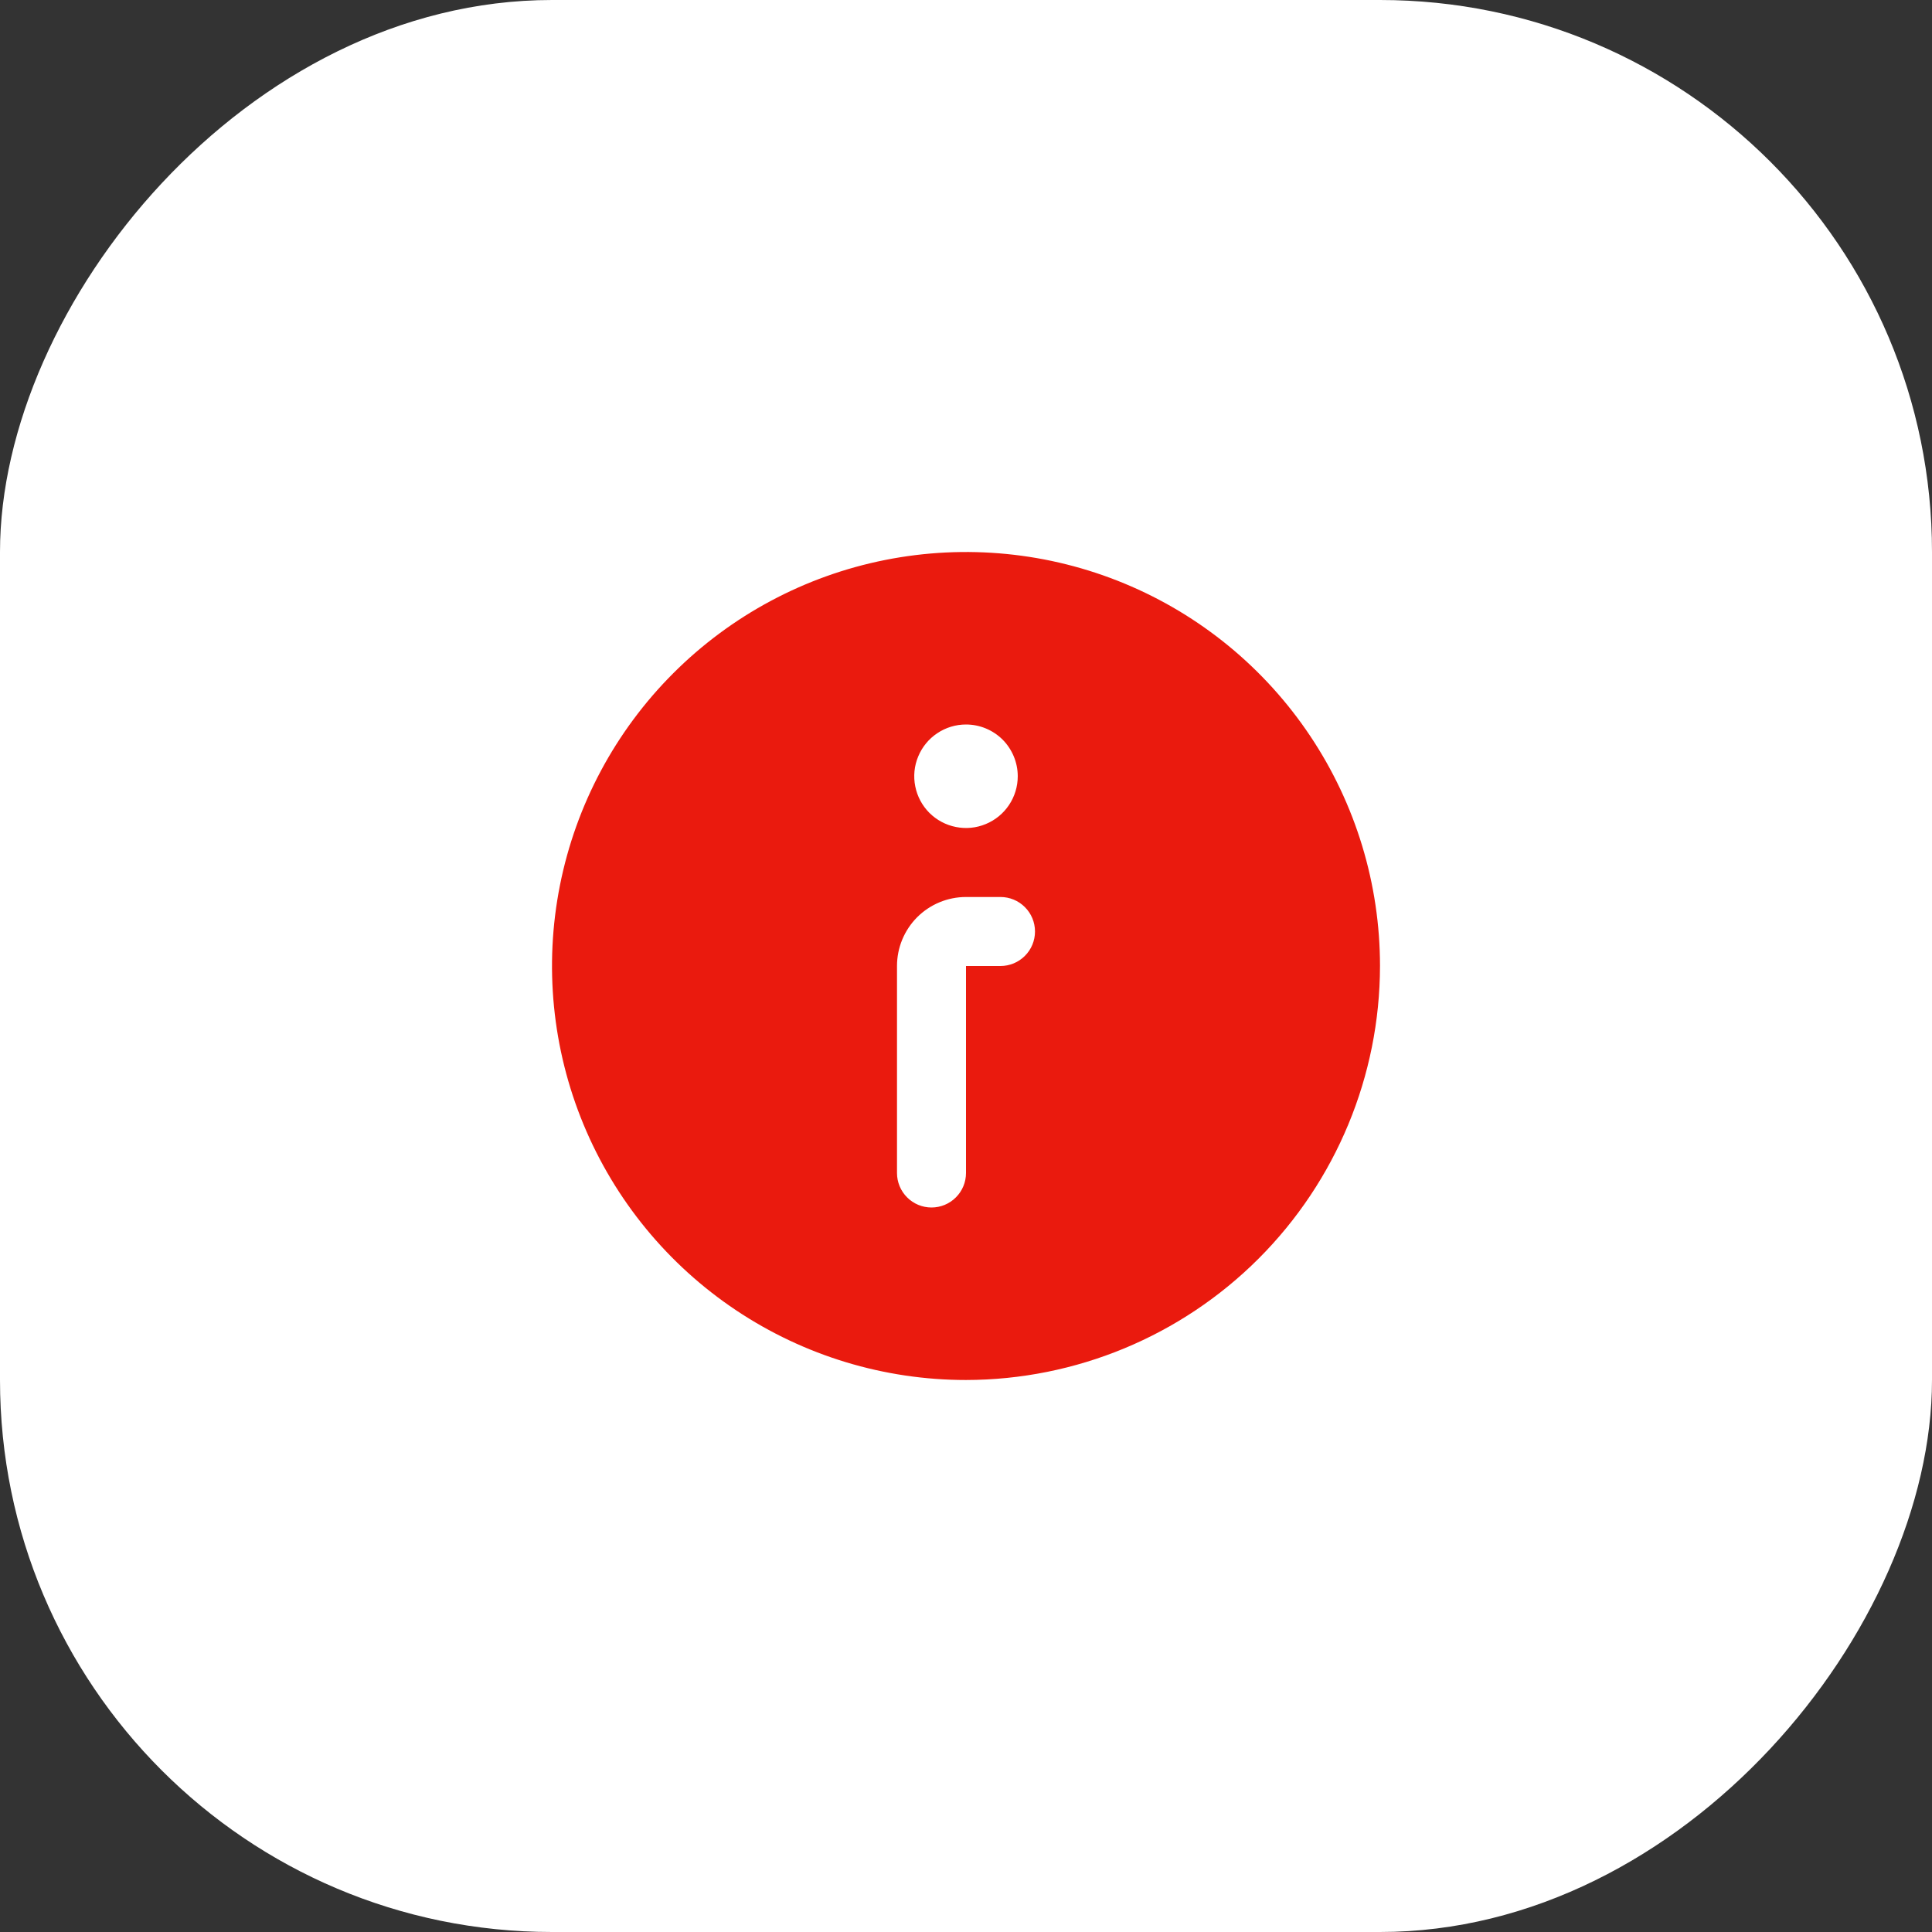 <?xml version="1.0" encoding="UTF-8"?> <svg xmlns="http://www.w3.org/2000/svg" width="42" height="42" viewBox="0 0 42 42" fill="none"><rect x="0" y="0" width="42" height="42" fill="#333333" stroke="none"/><rect width="42" height="42" rx="12" transform="matrix(-1 0 0 1 42 0)" fill="white"></rect><g clip-path="url(#clip0_3745_1221)"><path d="M21 30C19.22 30 17.48 29.472 16 28.483C14.52 27.494 13.366 26.089 12.685 24.444C12.004 22.8 11.826 20.99 12.173 19.244C12.52 17.498 13.377 15.895 14.636 14.636C15.895 13.377 17.498 12.52 19.244 12.173C20.99 11.826 22.8 12.004 24.444 12.685C26.089 13.366 27.494 14.52 28.483 16C29.472 17.48 30 19.22 30 21C29.997 23.386 29.048 25.674 27.361 27.361C25.674 29.048 23.386 29.997 21 30ZM21 15.75C20.777 15.75 20.56 15.816 20.375 15.94C20.19 16.063 20.046 16.239 19.961 16.445C19.875 16.65 19.853 16.876 19.897 17.095C19.94 17.313 20.047 17.513 20.204 17.671C20.362 17.828 20.562 17.935 20.78 17.978C20.999 18.022 21.225 18 21.43 17.914C21.636 17.829 21.812 17.685 21.935 17.5C22.059 17.315 22.125 17.098 22.125 16.875C22.125 16.577 22.006 16.291 21.796 16.079C21.584 15.868 21.298 15.75 21 15.75ZM21.75 19.5H21C20.602 19.5 20.221 19.658 19.939 19.939C19.658 20.221 19.5 20.602 19.5 21V25.5C19.5 25.699 19.579 25.89 19.72 26.03C19.86 26.171 20.051 26.25 20.25 26.25C20.449 26.25 20.64 26.171 20.78 26.03C20.921 25.89 21 25.699 21 25.5V21H21.75C21.949 21 22.14 20.921 22.28 20.78C22.421 20.64 22.5 20.449 22.5 20.25C22.5 20.051 22.421 19.86 22.28 19.72C22.14 19.579 21.949 19.5 21.75 19.5Z" fill="#EA1A0E"></path></g><defs><clipPath id="clip0_3745_1221"><rect width="18" height="18" fill="white" transform="matrix(-1 0 0 1 30 12)"></rect></clipPath></defs></svg> 